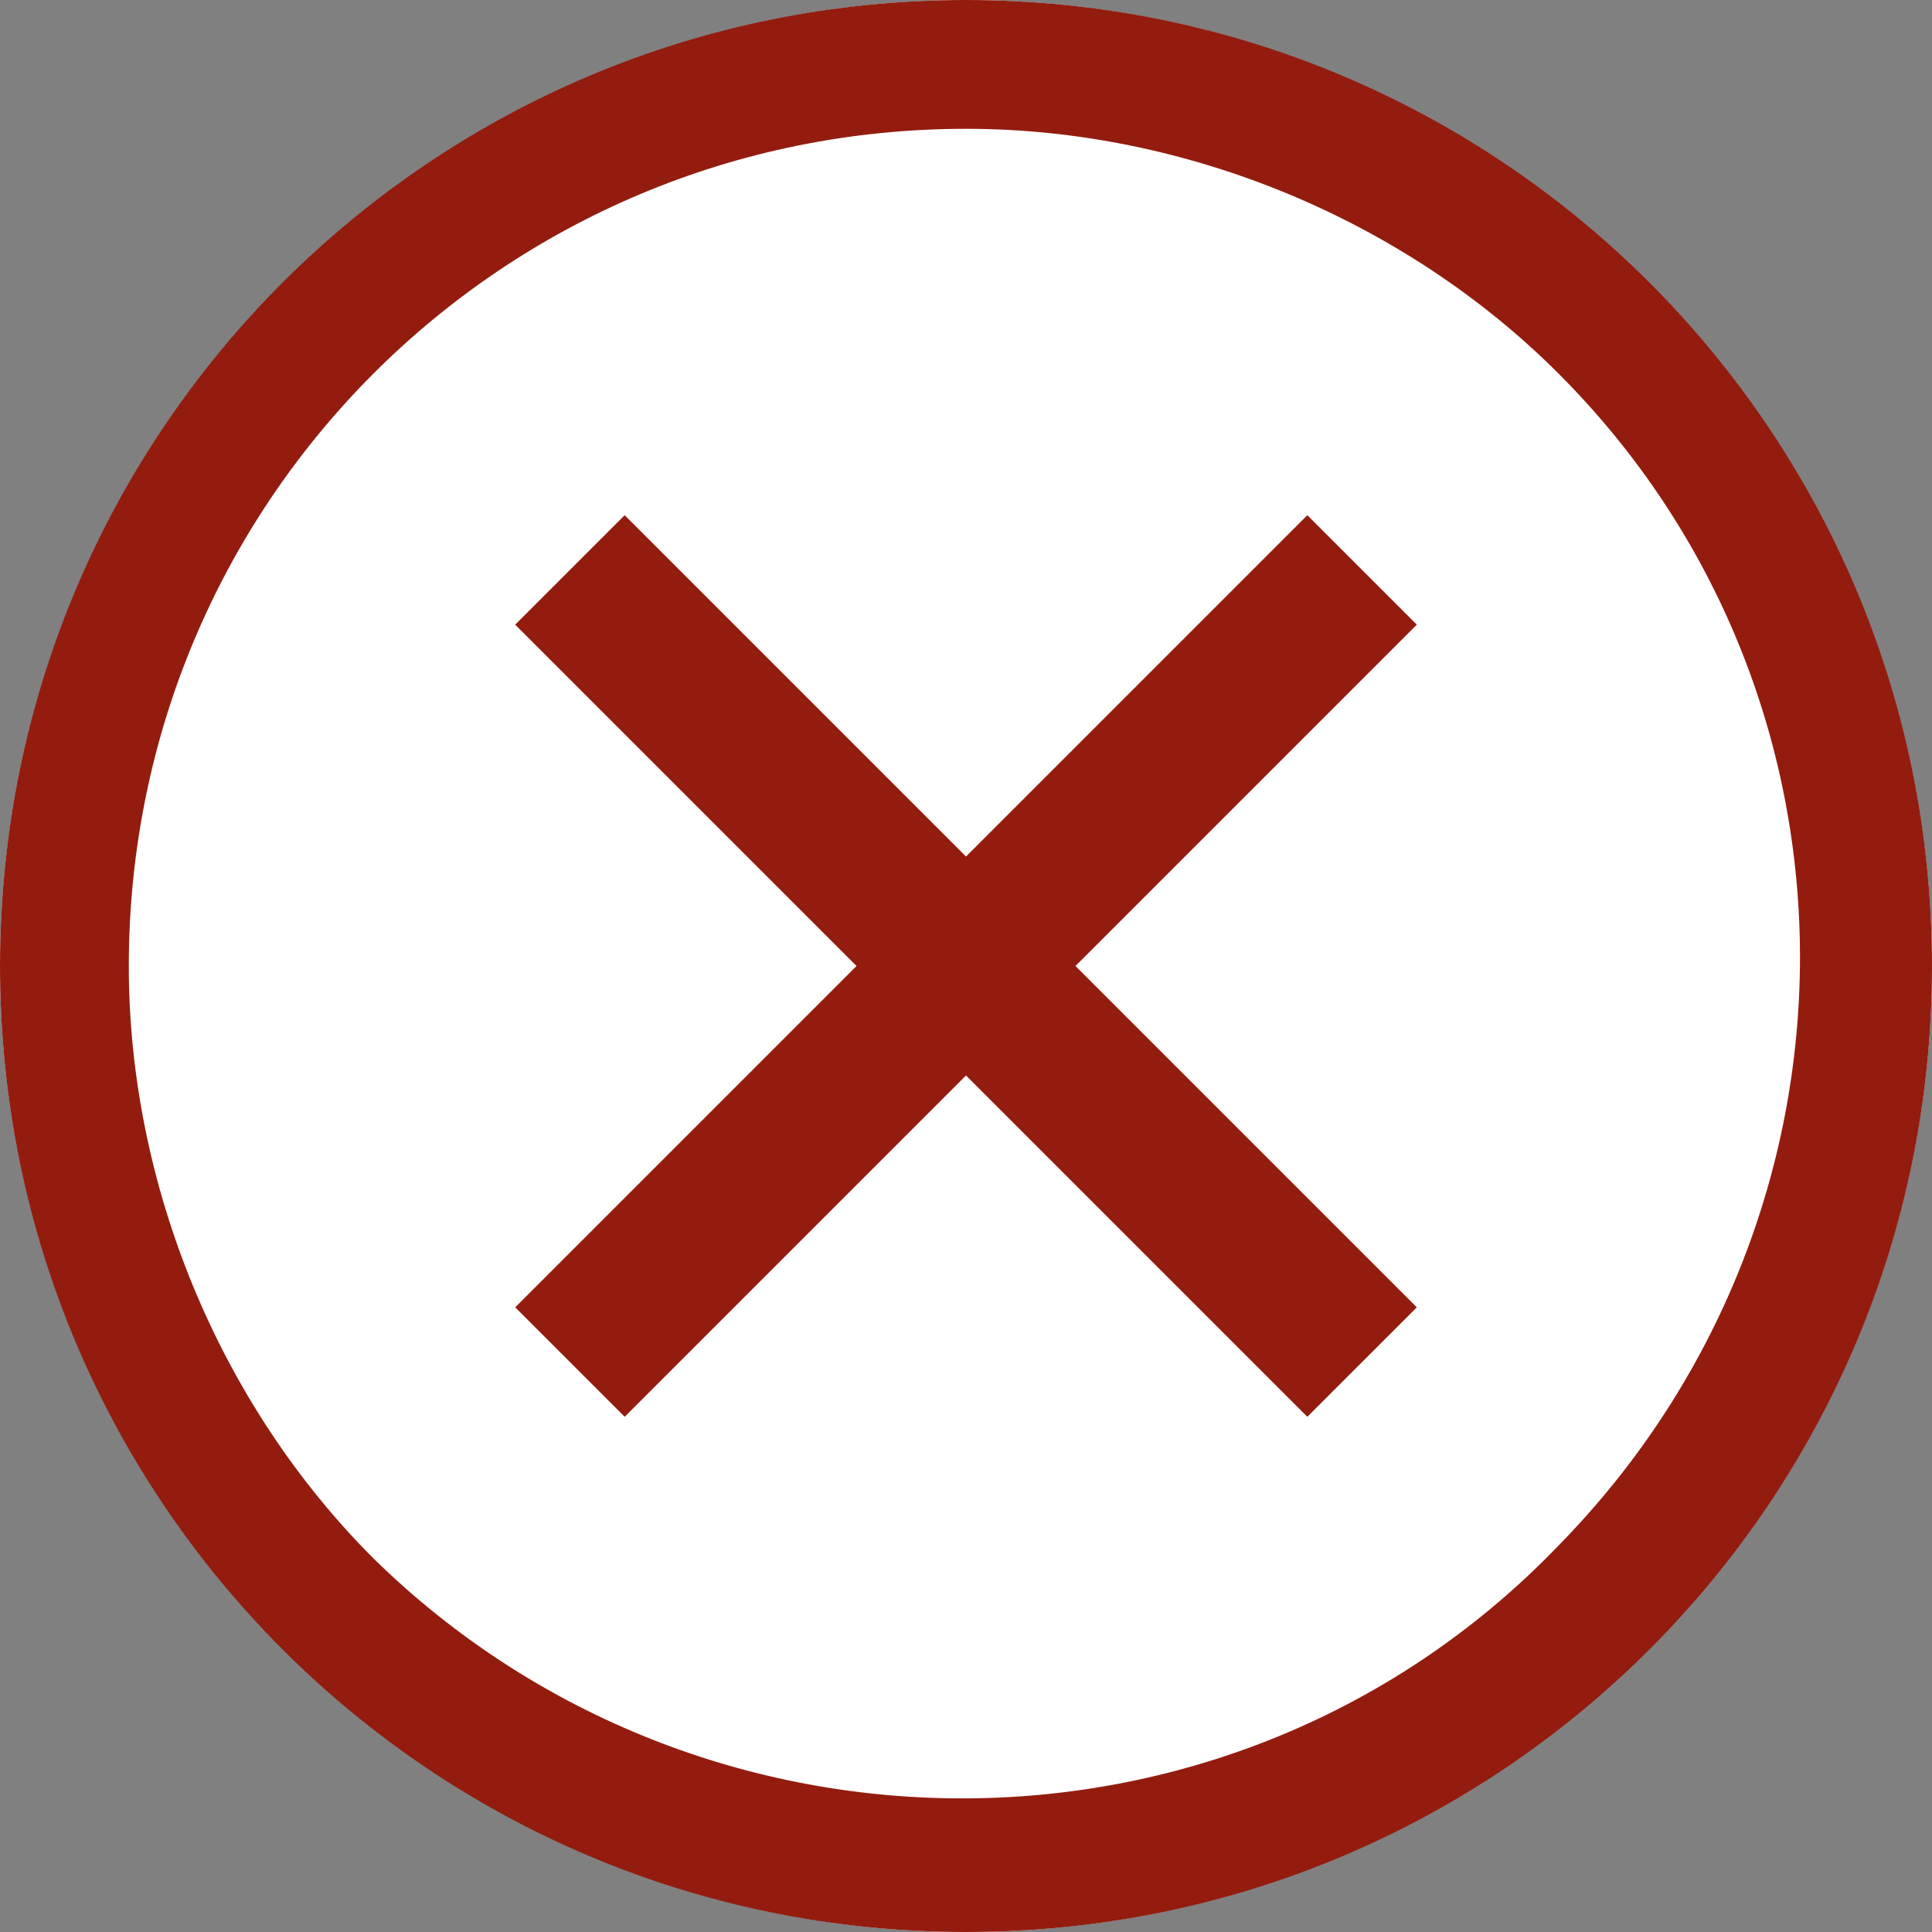 <?xml version="1.0" encoding="utf-8"?>
<svg version="1.1" xmlns="http://www.w3.org/2000/svg" viewBox="0 0 30 30">
	<rect x="0" y="0" width="30" height="30" fill="#808080" stroke="none"/>
	<style type="text/css">
		.close-icon-circle{fill:#FFFFFF;}
		.close-icon-red{fill:#931C0F;}
	</style>
	<g>
		<circle class="close-icon-circle" cx="15" cy="15" r="15"/>
		<path class="close-icon-red" d="M15,2C7.8,2,2,7.8,2,15c0,3.4,1.4,6.8,3.8,9.2c5.1,5,13.4,5,18.4-0.2c5-5.1,5-13.2,0-18.2C21.8,3.4,18.4,2,15,2M15,0c8.3,0,15,6.7,15,15s-6.7,15-15,15S0,23.3,0,15S6.7,0,15,0z"/>
		<path class="close-icon-red" d="M15,16.7L9.7,22L8,20.3l5.3-5.3L8,9.7L9.7,8l5.3,5.3L20.3,8L22,9.7L16.7,15l5.3,5.3L20.3,22L15,16.7z"/>
	</g>
</svg>
